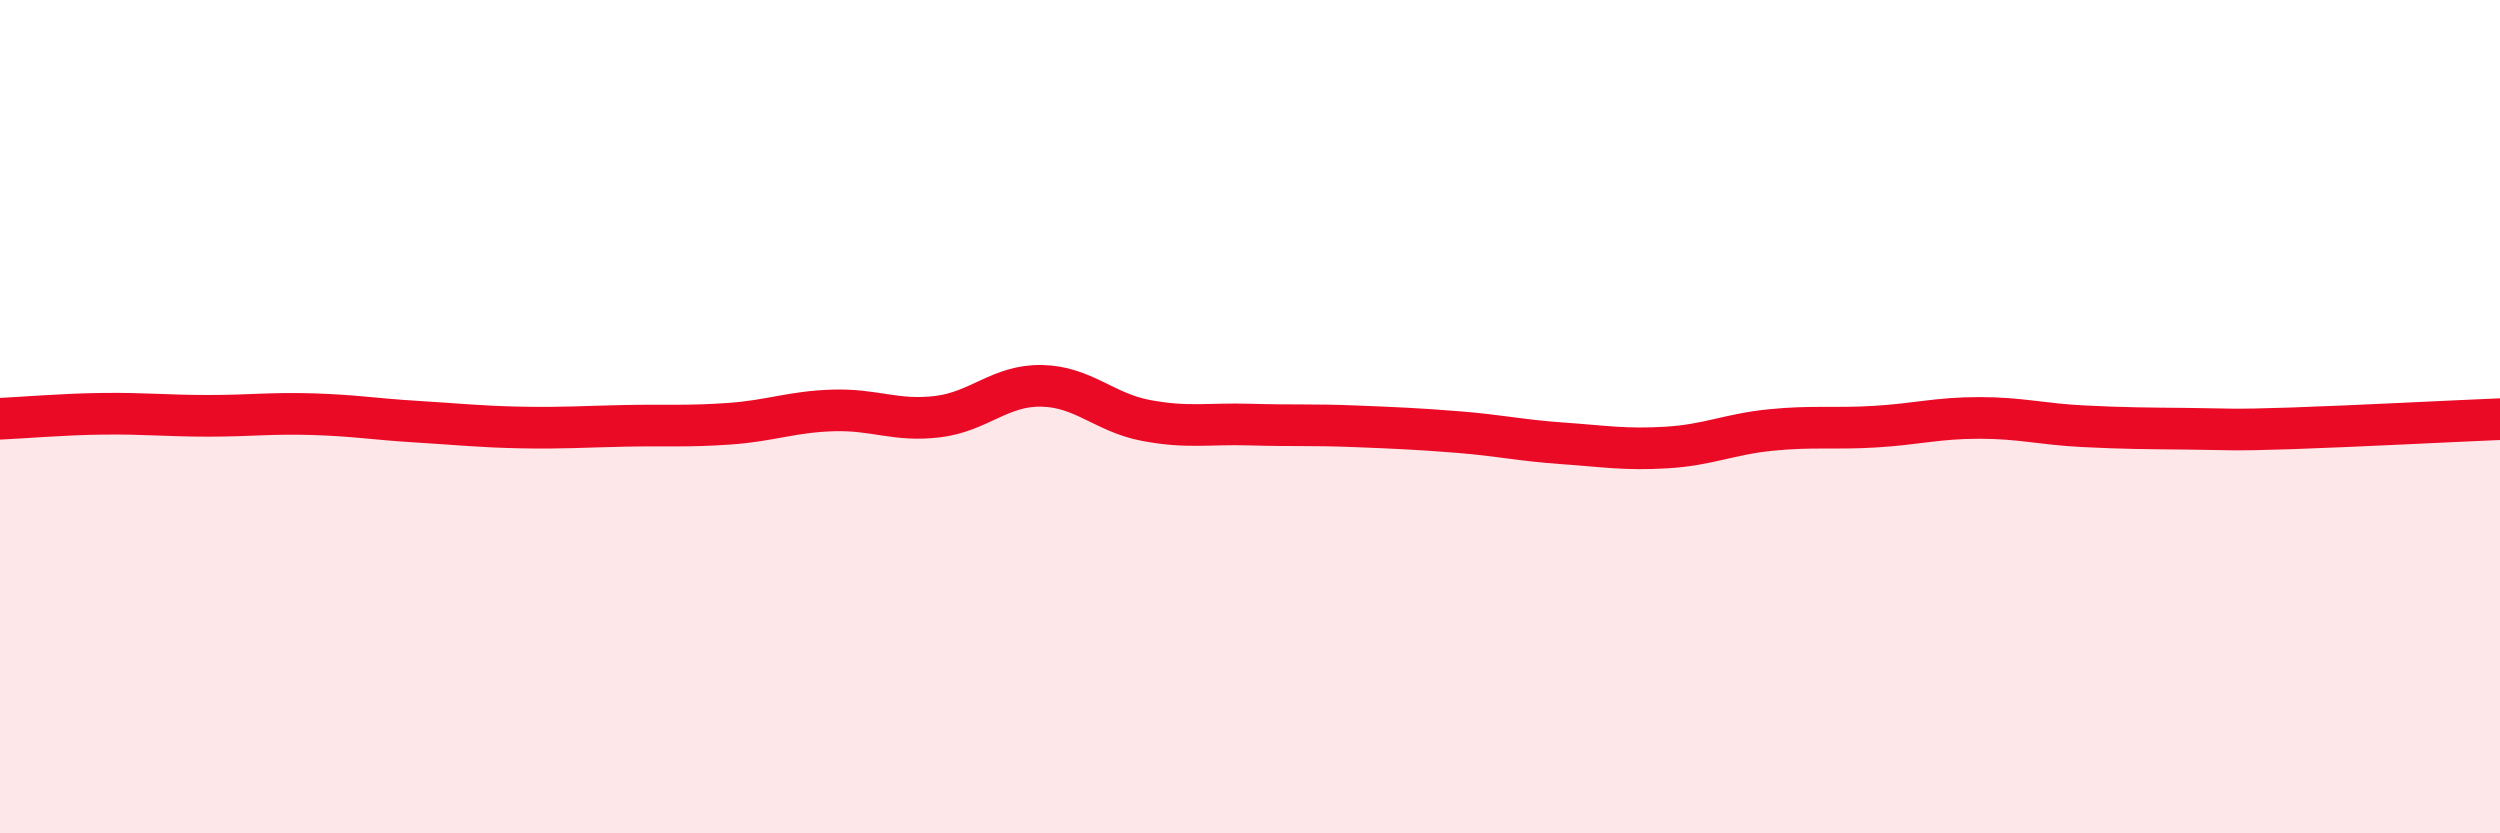 
    <svg width="60" height="20" viewBox="0 0 60 20" xmlns="http://www.w3.org/2000/svg">
      <path
        d="M 0,10.05 C 0.5,10.03 1.5,9.94 2.5,9.93 C 3.5,9.92 4,9.98 5,9.98 C 6,9.98 6.5,9.91 7.5,9.94 C 8.5,9.97 9,10.06 10,10.12 C 11,10.18 11.5,10.24 12.5,10.26 C 13.5,10.28 14,10.24 15,10.22 C 16,10.2 16.5,10.24 17.5,10.17 C 18.5,10.1 19,9.88 20,9.85 C 21,9.82 21.5,10.12 22.5,10 C 23.5,9.88 24,9.24 25,9.26 C 26,9.28 26.5,9.9 27.5,10.09 C 28.5,10.28 29,10.16 30,10.19 C 31,10.22 31.5,10.19 32.5,10.23 C 33.5,10.27 34,10.29 35,10.37 C 36,10.45 36.5,10.57 37.5,10.64 C 38.5,10.71 39,10.8 40,10.74 C 41,10.68 41.5,10.42 42.5,10.32 C 43.5,10.22 44,10.3 45,10.24 C 46,10.18 46.5,10.03 47.5,10.03 C 48.5,10.03 49,10.18 50,10.23 C 51,10.28 51.5,10.28 52.5,10.29 C 53.5,10.3 53.5,10.33 55,10.28 C 56.5,10.23 59,10.1 60,10.06L60 20L0 20Z"
        fill="#EB0A25"
        opacity="0.1"
        stroke-linecap="round"
        stroke-linejoin="round"
      />
      <path
        d="M 0,10.05 C 0.5,10.03 1.5,9.94 2.5,9.93 C 3.5,9.92 4,9.98 5,9.98 C 6,9.98 6.5,9.91 7.5,9.94 C 8.5,9.97 9,10.06 10,10.12 C 11,10.18 11.5,10.24 12.5,10.26 C 13.5,10.28 14,10.24 15,10.22 C 16,10.2 16.5,10.24 17.5,10.17 C 18.5,10.1 19,9.88 20,9.85 C 21,9.82 21.5,10.12 22.5,10 C 23.5,9.88 24,9.24 25,9.26 C 26,9.28 26.5,9.9 27.5,10.09 C 28.5,10.28 29,10.16 30,10.19 C 31,10.22 31.5,10.19 32.5,10.23 C 33.5,10.27 34,10.29 35,10.37 C 36,10.45 36.5,10.57 37.5,10.64 C 38.5,10.71 39,10.8 40,10.74 C 41,10.68 41.5,10.42 42.5,10.32 C 43.5,10.22 44,10.3 45,10.24 C 46,10.18 46.5,10.03 47.5,10.03 C 48.5,10.03 49,10.18 50,10.23 C 51,10.28 51.5,10.28 52.5,10.29 C 53.5,10.3 53.5,10.33 55,10.28 C 56.5,10.23 59,10.1 60,10.06"
        stroke="#EB0A25"
        stroke-width="1"
        fill="none"
        stroke-linecap="round"
        stroke-linejoin="round"
      />
    </svg>
  